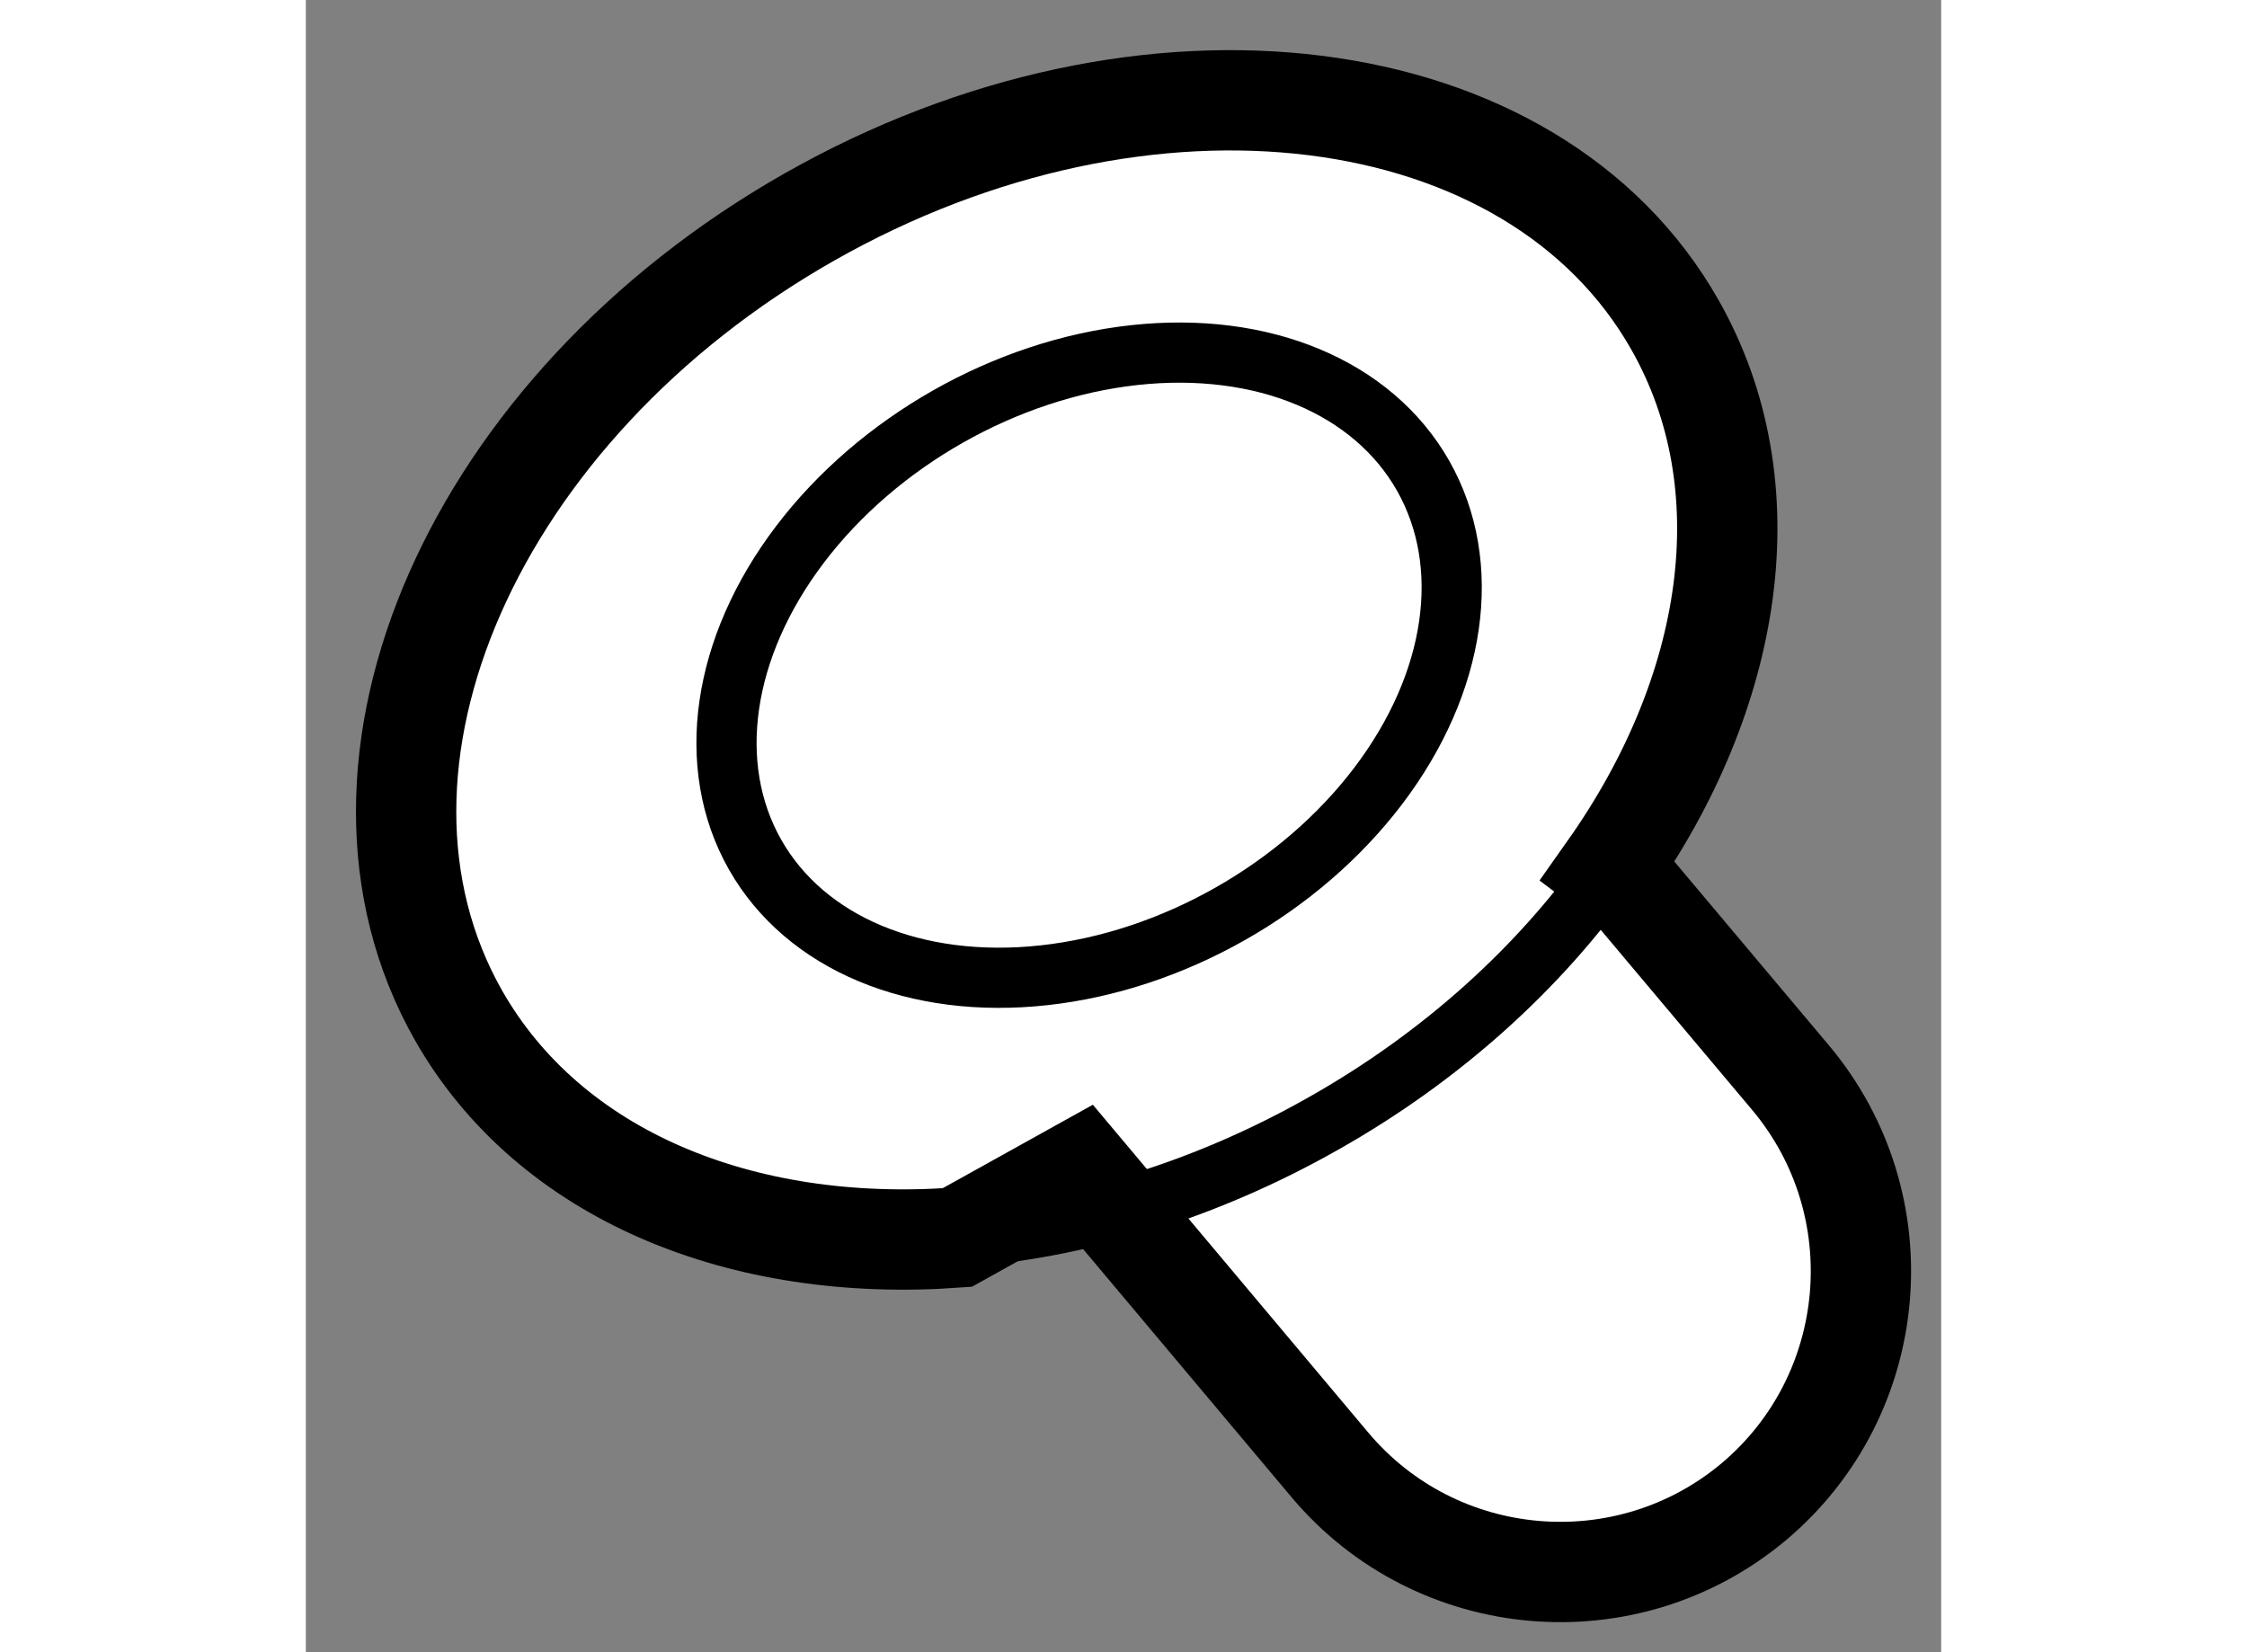 <?xml version="1.0" encoding="utf-8"?>
<!-- Generator: Adobe Illustrator 15.1.0, SVG Export Plug-In . SVG Version: 6.00 Build 0)  -->
<!DOCTYPE svg PUBLIC "-//W3C//DTD SVG 1.1//EN" "http://www.w3.org/Graphics/SVG/1.1/DTD/svg11.dtd">
<svg version="1.1" xmlns="http://www.w3.org/2000/svg" xmlns:xlink="http://www.w3.org/1999/xlink" x="0px" y="0px" width="244.8px"
	 height="180px" viewBox="78.925 118.069 8.151 8.235" enable-background="new 0 0 244.8 180" xml:space="preserve">
	
<rect x="78.925" y="118.069" width="8.151" height="8.235" fill="#808080" stroke="none"/>
	
<g><path fill="#FFFFFF" stroke="#000000" stroke-width="0.5" d="M85.418,122.404c0.624-0.883,0.788-1.911,0.331-2.716
				c-0.707-1.247-2.638-1.489-4.313-0.538c-1.674,0.95-2.458,2.73-1.751,3.978c0.455,0.801,1.414,1.188,2.487,1.109l0.617-0.343
				l1.24,1.476c0.532,0.633,1.479,0.715,2.113,0.184l0,0c0.633-0.533,0.715-1.48,0.183-2.114l-0.809-0.962L85.418,122.404z"></path><path fill="none" stroke="#000000" stroke-width="0.3" d="M85.418,122.404c-0.343,0.485-0.824,0.927-1.418,1.263
				c-0.599,0.34-1.23,0.527-1.827,0.57"></path><ellipse transform="matrix(0.87 -0.493 0.493 0.87 -49.076 56.655)" fill="none" stroke="#000000" stroke-width="0.3" cx="82.85" cy="121.35" rx="1.914" ry="1.425"></ellipse></g>


</svg>
